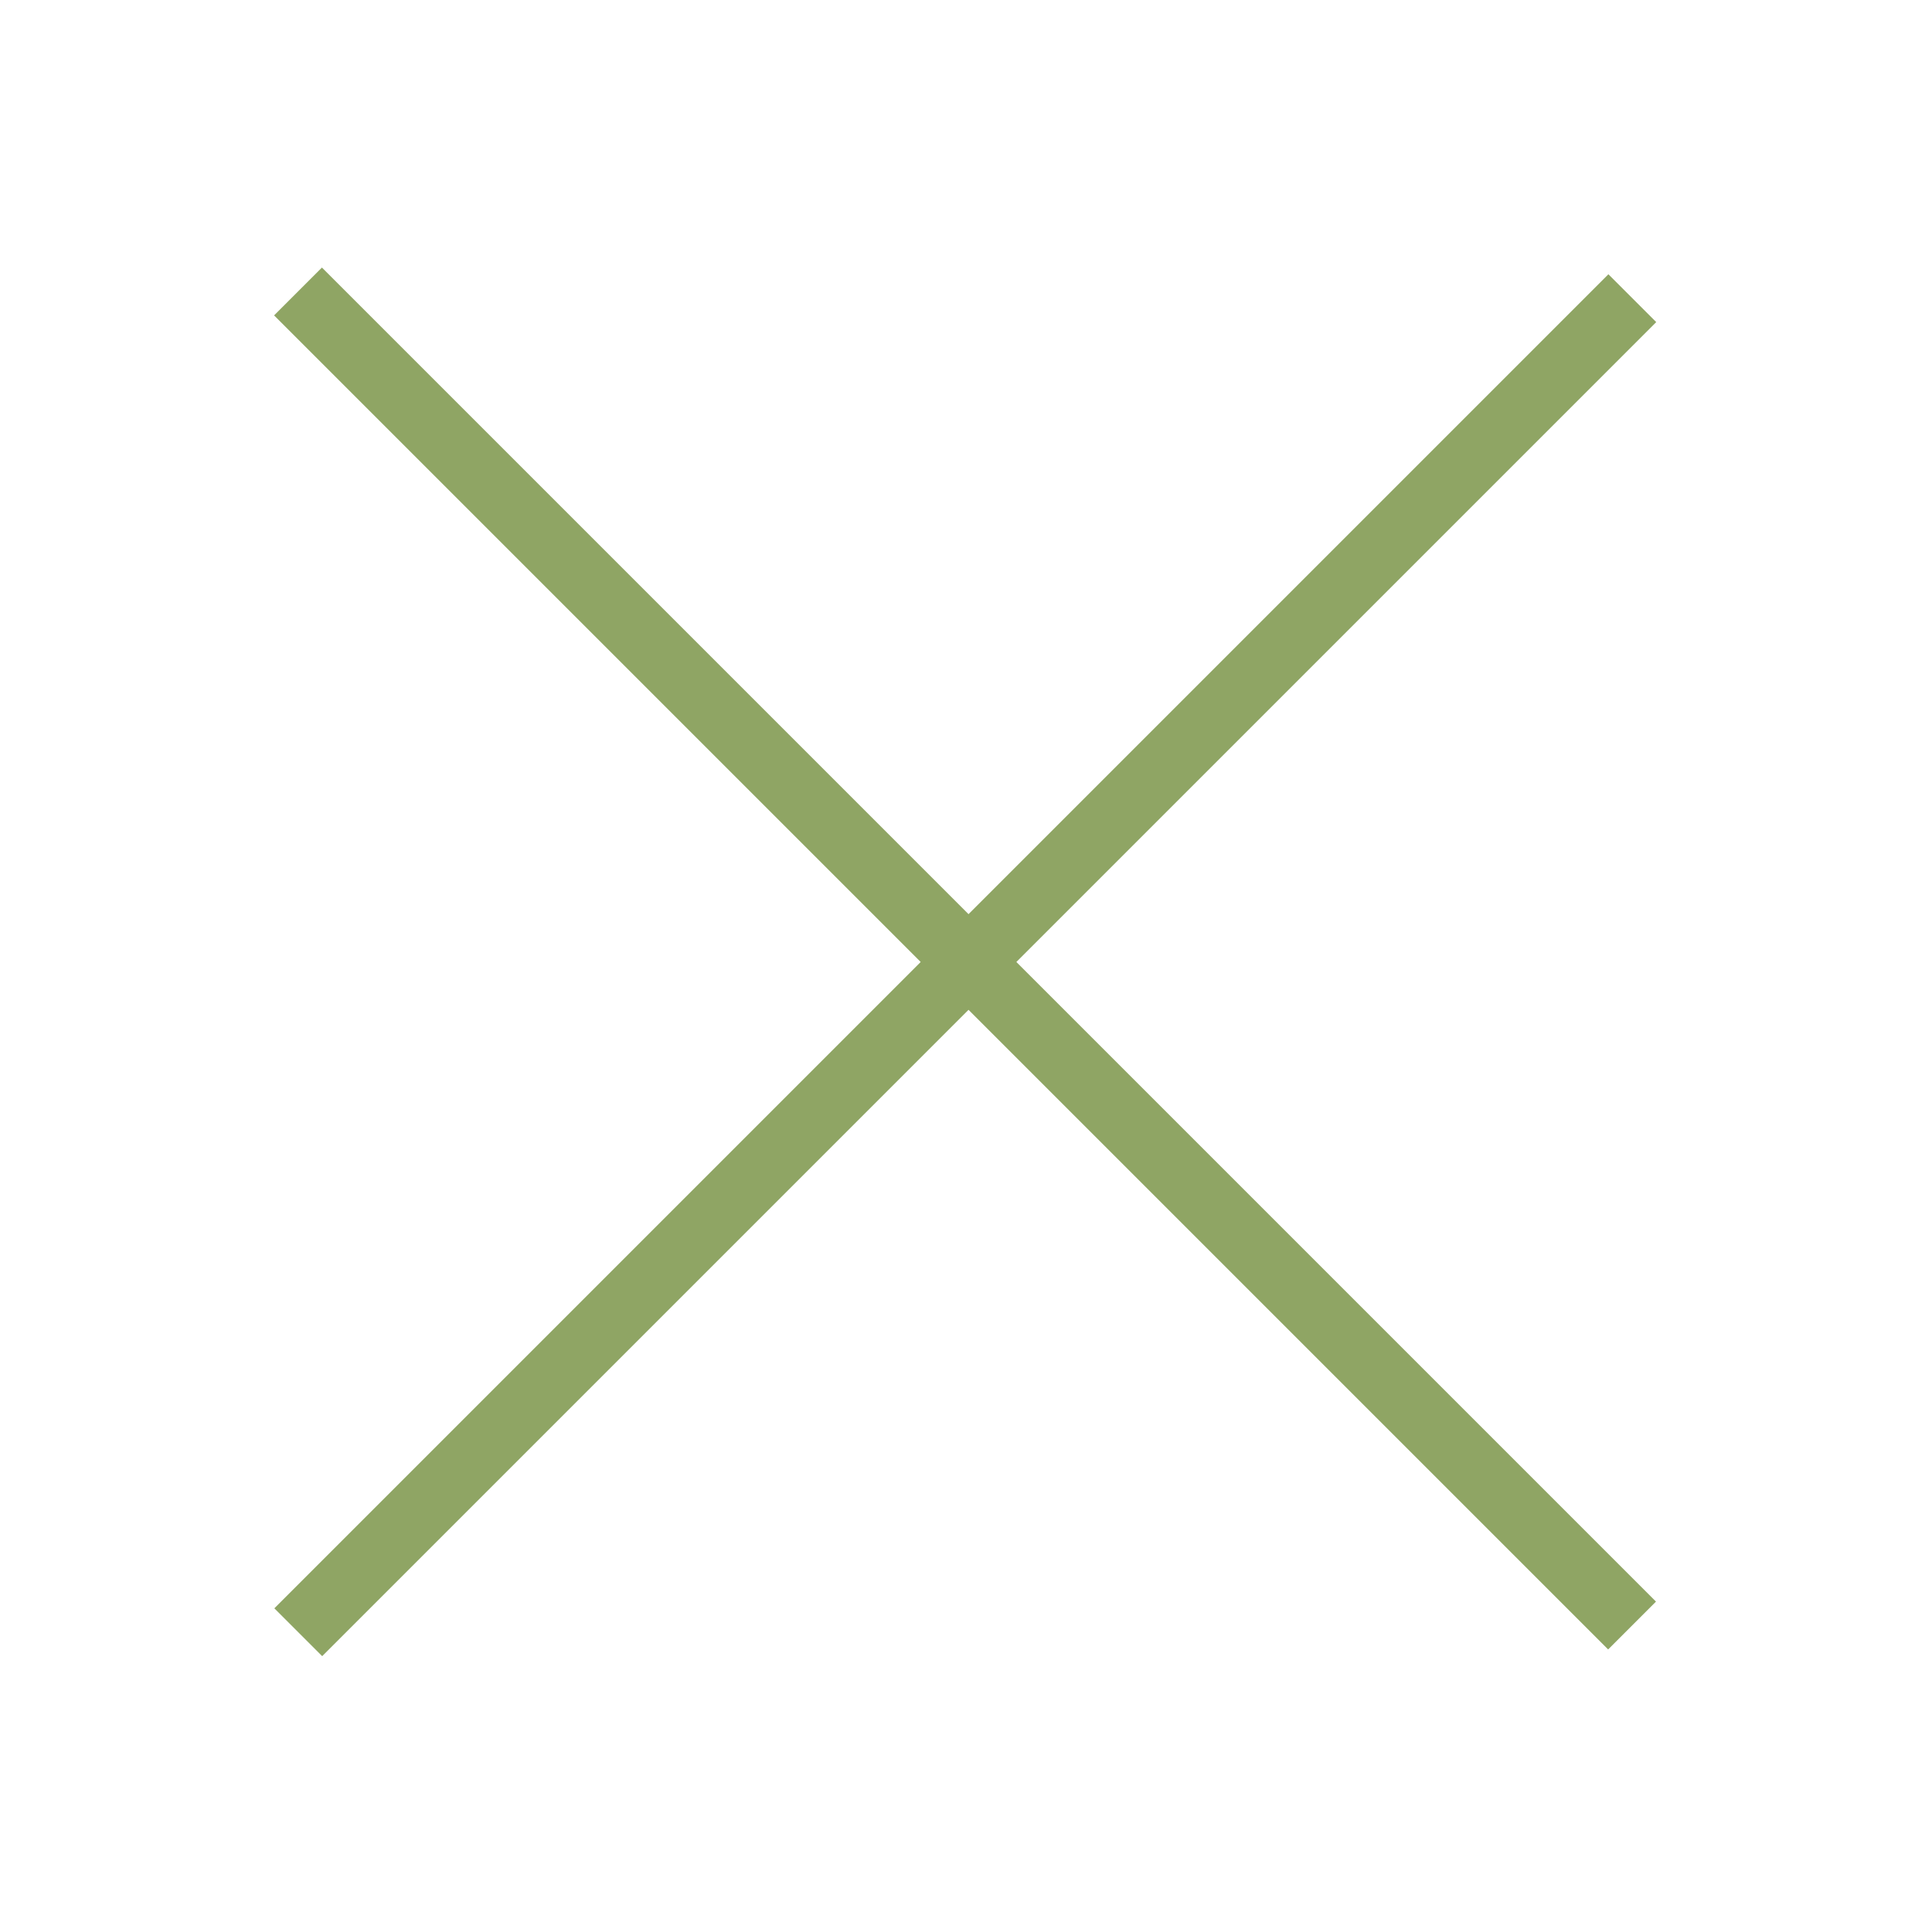 <?xml version="1.0" encoding="utf-8"?>
<!-- Generator: Adobe Illustrator 16.0.0, SVG Export Plug-In . SVG Version: 6.00 Build 0)  -->
<!DOCTYPE svg PUBLIC "-//W3C//DTD SVG 1.1//EN" "http://www.w3.org/Graphics/SVG/1.1/DTD/svg11.dtd">
<svg version="1.1" id="Calque_1" xmlns="http://www.w3.org/2000/svg" xmlns:xlink="http://www.w3.org/1999/xlink" x="0px" y="0px"
	 width="595.279px" height="595.281px" viewBox="0 0 595.279 595.281" enable-background="new 0 0 595.279 595.281"
	 xml:space="preserve">
<rect x="286.981" y="4.636" transform="matrix(0.707 -0.707 0.707 0.707 -121.721 296.797)" fill="#8FA564" width="20.849" height="581.385"/>
<rect x="286.981" y="6.637" transform="matrix(-0.707 -0.707 0.707 -0.707 297.473 717.871)" fill="#8FA564" width="20.849" height="581.386"/>
</svg>
